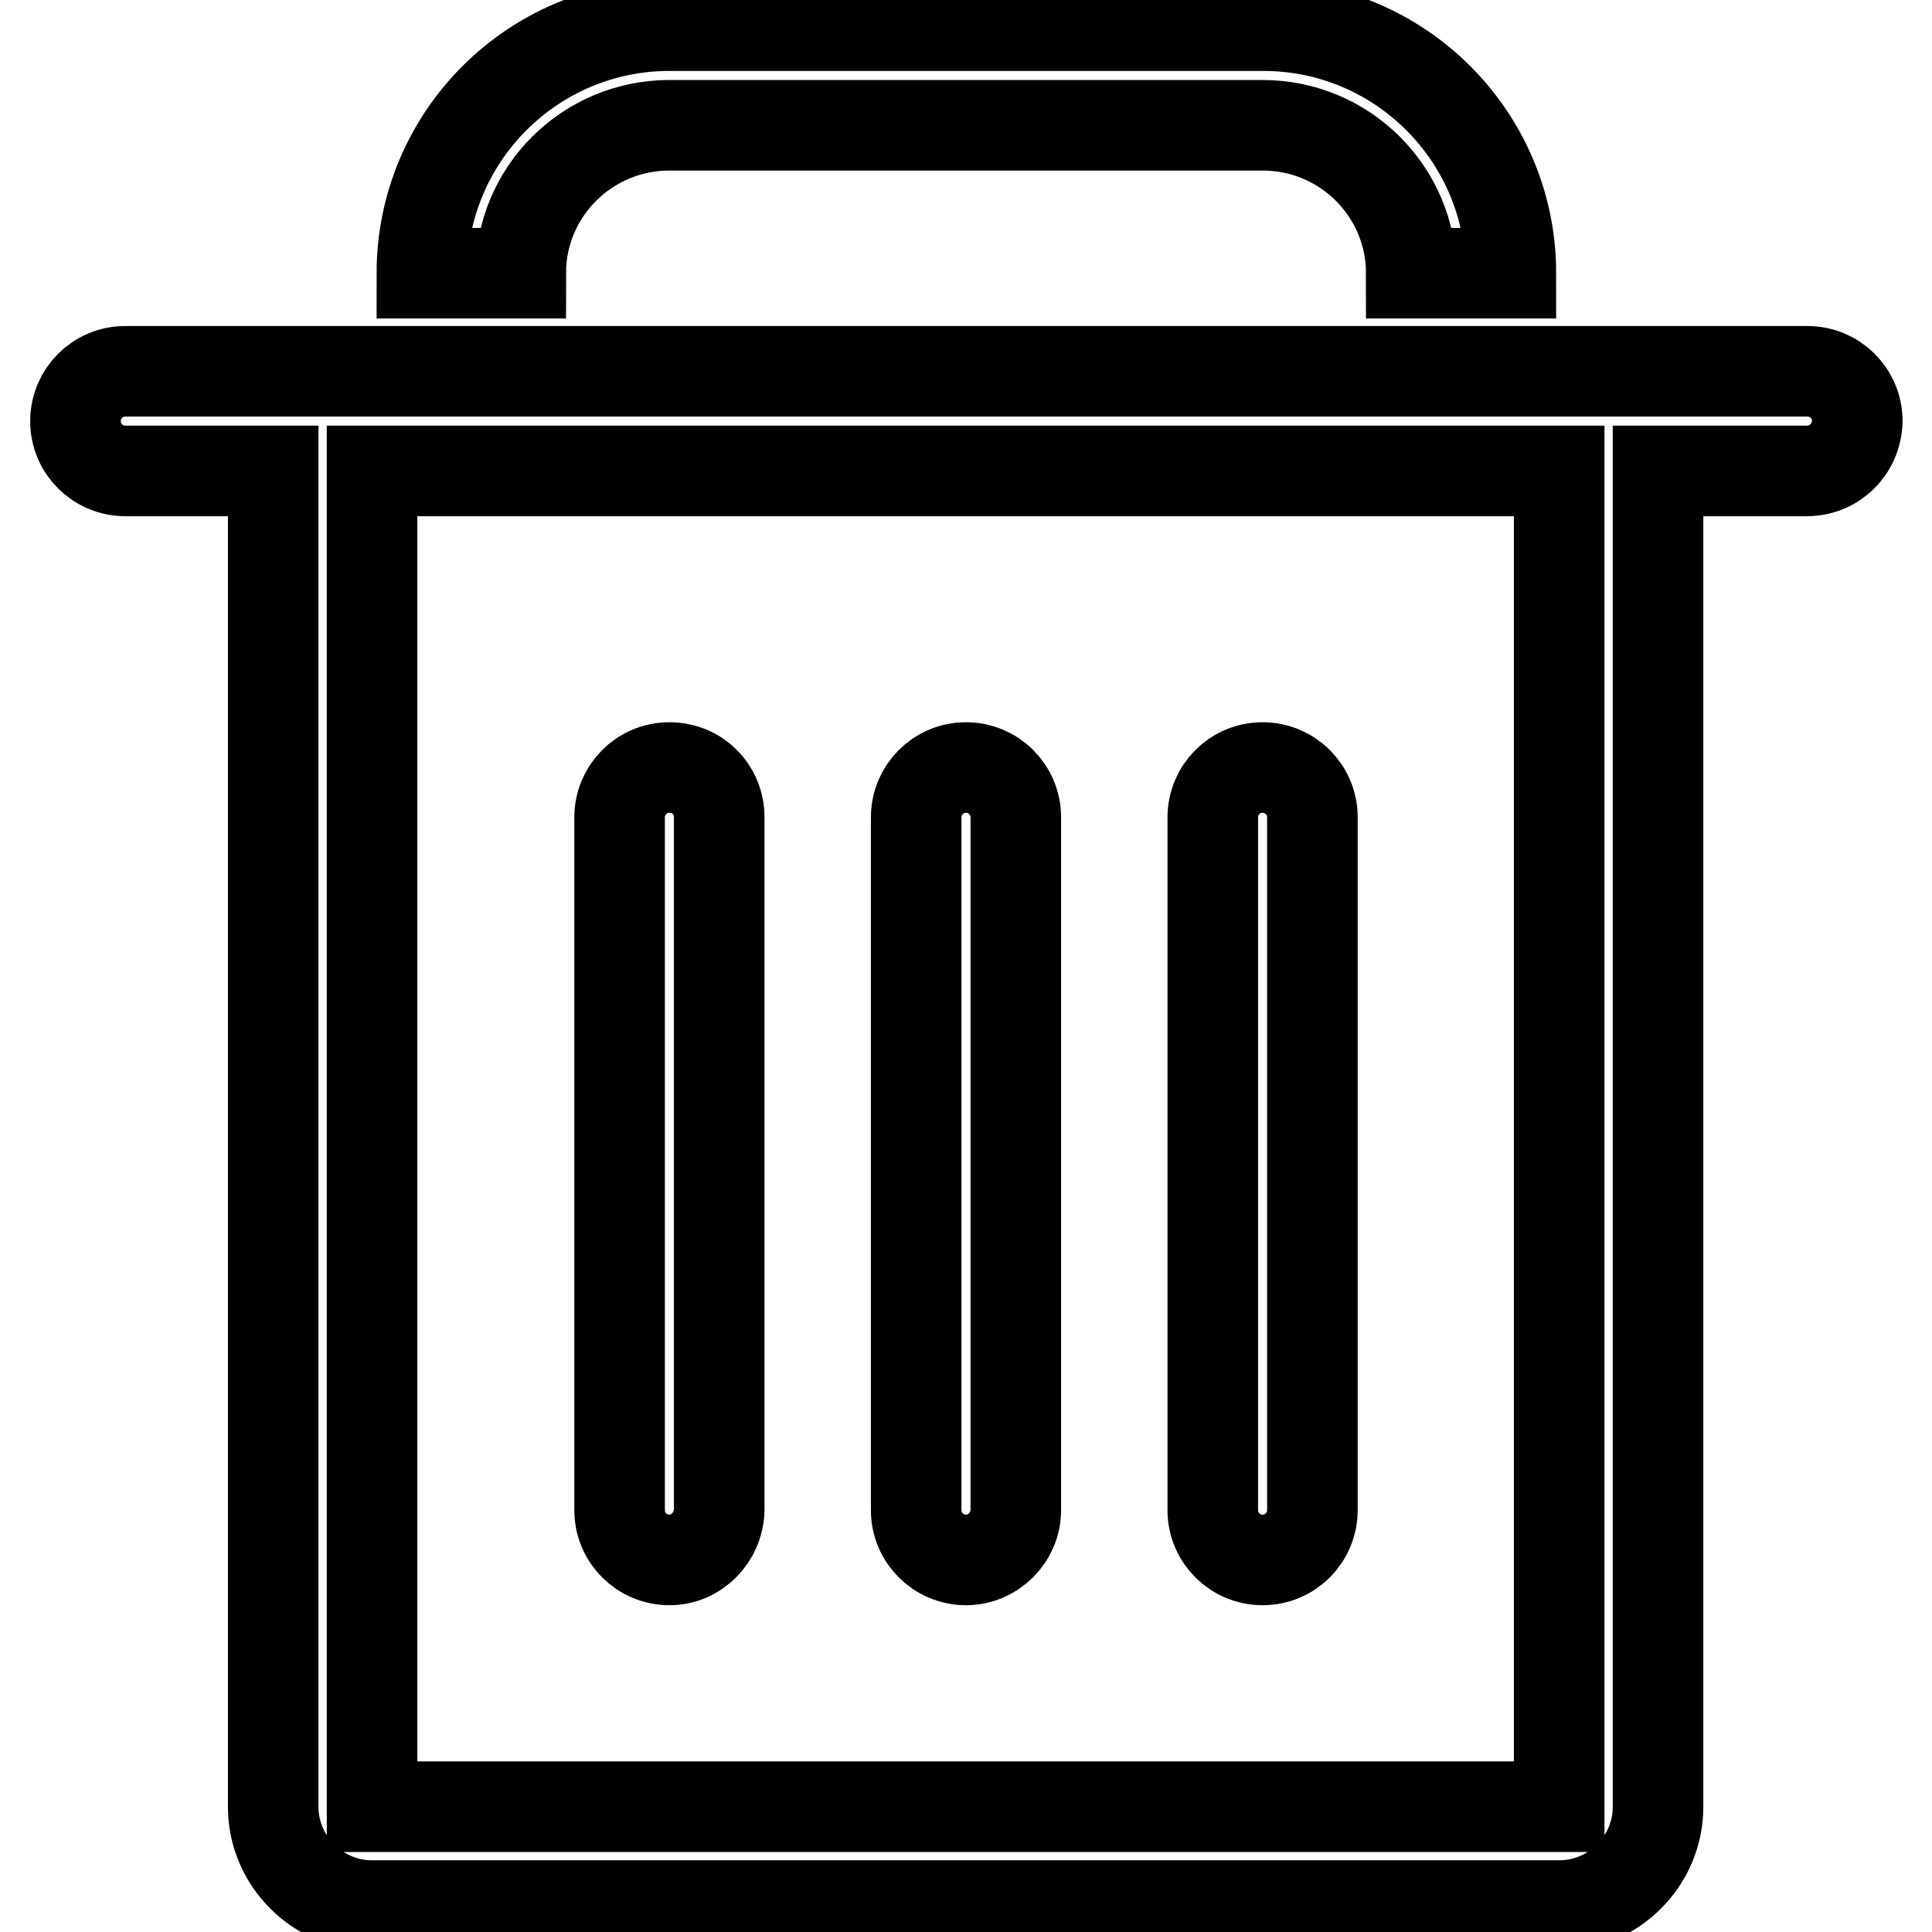 <?xml version="1.0" encoding="utf-8"?>
<!-- Svg Vector Icons : http://www.onlinewebfonts.com/icon -->
<!DOCTYPE svg PUBLIC "-//W3C//DTD SVG 1.1//EN" "http://www.w3.org/Graphics/SVG/1.1/DTD/svg11.dtd">
<svg version="1.1" xmlns="http://www.w3.org/2000/svg" xmlns:xlink="http://www.w3.org/1999/xlink" x="0px" y="0px" viewBox="0 0 256 256" enable-background="new 0 0 256 256" xml:space="preserve">
<g> <path stroke-width="12" fill-opacity="0" stroke="#000000"  d="M239.4,62.4h-19.7v177c0,7.2-5.9,13.1-13.1,13.1H49.3c-7.2,0-13.1-5.9-13.1-13.1v-177H16.6 c-3.6,0-6.6-2.9-6.6-6.6c0-3.6,2.9-6.6,6.6-6.6h222.9c3.6,0,6.6,2.9,6.6,6.6C246,59.5,243.1,62.4,239.4,62.4z M49.3,239.4h157.3 v-177H49.3V239.4z M167.3,206.7c-3.6,0-6.6-2.9-6.6-6.6v-91.8c0-3.6,2.9-6.6,6.6-6.6c3.6,0,6.6,2.9,6.6,6.6v91.8 C173.9,203.7,171,206.7,167.3,206.7z M128,206.7c-3.6,0-6.6-2.9-6.6-6.6v-91.8c0-3.6,2.9-6.6,6.6-6.6c3.6,0,6.6,2.9,6.6,6.6v91.8 C134.6,203.7,131.6,206.7,128,206.7z M88.7,206.7c-3.6,0-6.6-2.9-6.6-6.6v-91.8c0-3.6,2.9-6.6,6.6-6.6s6.6,2.9,6.6,6.6v91.8 C95.2,203.7,92.3,206.7,88.7,206.7z M167.3,16.6H88.7C77.8,16.6,69,25.4,69,36.2H55.9c0-18.1,14.7-32.8,32.8-32.8h78.7 c18.1,0,32.8,14.7,32.8,32.8H187C187,25.4,178.2,16.6,167.3,16.6z"/></g>
</svg>